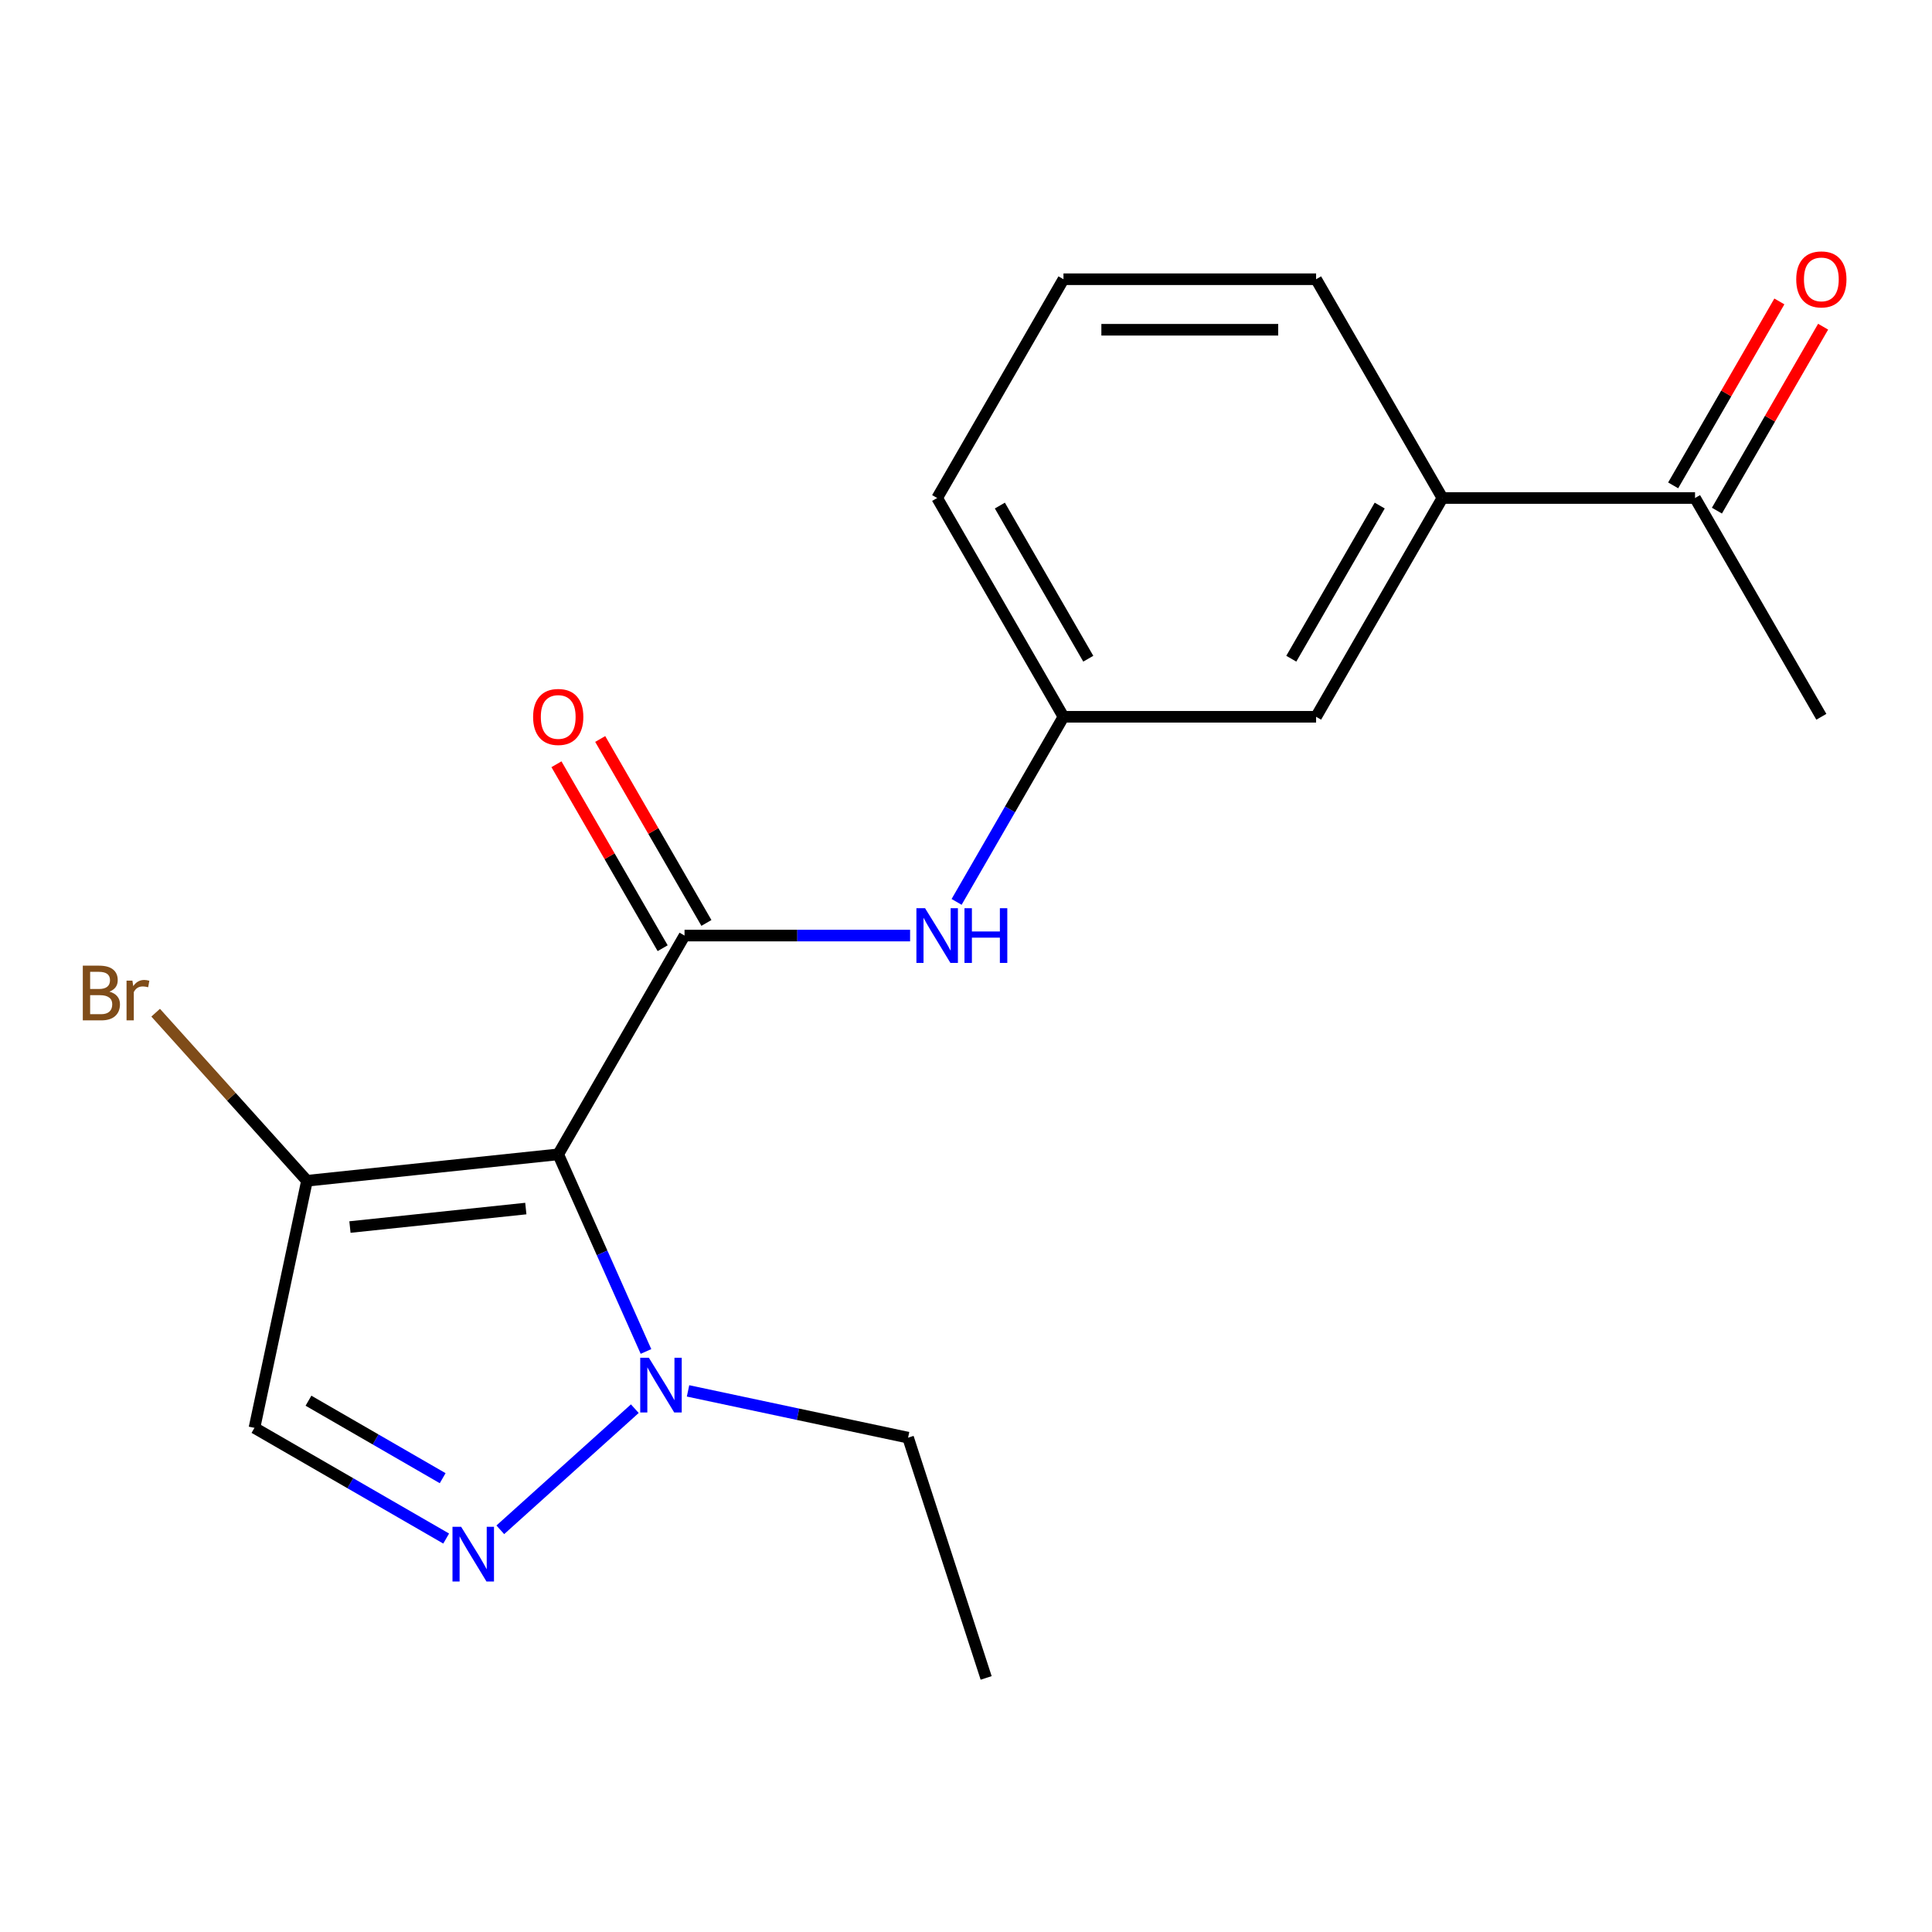 <?xml version='1.0' encoding='iso-8859-1'?>
<svg version='1.1' baseProfile='full'
              xmlns='http://www.w3.org/2000/svg'
                      xmlns:rdkit='http://www.rdkit.org/xml'
                      xmlns:xlink='http://www.w3.org/1999/xlink'
                  xml:space='preserve'
width='1000px' height='1000px' viewBox='0 0 1000 1000'>
<!-- END OF HEADER -->
<rect style='opacity:1.0;fill:#FFFFFF;stroke:none' width='1000' height='1000' x='0' y='0'> </rect>
<path class='bond-0' d='M 288.935,597.49 L 354.314,484.249' style='fill:none;fill-rule:evenodd;stroke:#000000;stroke-width:6px;stroke-linecap:butt;stroke-linejoin:miter;stroke-opacity:1' />
<path class='bond-2' d='M 288.935,597.49 L 311.647,648.502' style='fill:none;fill-rule:evenodd;stroke:#000000;stroke-width:6px;stroke-linecap:butt;stroke-linejoin:miter;stroke-opacity:1' />
<path class='bond-2' d='M 311.647,648.502 L 334.36,699.515' style='fill:none;fill-rule:evenodd;stroke:#0000FF;stroke-width:6px;stroke-linecap:butt;stroke-linejoin:miter;stroke-opacity:1' />
<path class='bond-3' d='M 288.935,597.49 L 158.893,611.158' style='fill:none;fill-rule:evenodd;stroke:#000000;stroke-width:6px;stroke-linecap:butt;stroke-linejoin:miter;stroke-opacity:1' />
<path class='bond-3' d='M 272.162,625.548 L 181.133,635.116' style='fill:none;fill-rule:evenodd;stroke:#000000;stroke-width:6px;stroke-linecap:butt;stroke-linejoin:miter;stroke-opacity:1' />
<path class='bond-5' d='M 354.314,484.249 L 412.689,484.249' style='fill:none;fill-rule:evenodd;stroke:#000000;stroke-width:6px;stroke-linecap:butt;stroke-linejoin:miter;stroke-opacity:1' />
<path class='bond-5' d='M 412.689,484.249 L 471.064,484.249' style='fill:none;fill-rule:evenodd;stroke:#0000FF;stroke-width:6px;stroke-linecap:butt;stroke-linejoin:miter;stroke-opacity:1' />
<path class='bond-7' d='M 365.638,477.711 L 338.153,430.106' style='fill:none;fill-rule:evenodd;stroke:#000000;stroke-width:6px;stroke-linecap:butt;stroke-linejoin:miter;stroke-opacity:1' />
<path class='bond-7' d='M 338.153,430.106 L 310.668,382.5' style='fill:none;fill-rule:evenodd;stroke:#FF0000;stroke-width:6px;stroke-linecap:butt;stroke-linejoin:miter;stroke-opacity:1' />
<path class='bond-7' d='M 342.99,490.787 L 315.505,443.182' style='fill:none;fill-rule:evenodd;stroke:#000000;stroke-width:6px;stroke-linecap:butt;stroke-linejoin:miter;stroke-opacity:1' />
<path class='bond-7' d='M 315.505,443.182 L 288.02,395.576' style='fill:none;fill-rule:evenodd;stroke:#FF0000;stroke-width:6px;stroke-linecap:butt;stroke-linejoin:miter;stroke-opacity:1' />
<path class='bond-1' d='M 258.956,791.824 L 328.582,729.133' style='fill:none;fill-rule:evenodd;stroke:#0000FF;stroke-width:6px;stroke-linecap:butt;stroke-linejoin:miter;stroke-opacity:1' />
<path class='bond-19' d='M 230.938,796.35 L 181.322,767.705' style='fill:none;fill-rule:evenodd;stroke:#0000FF;stroke-width:6px;stroke-linecap:butt;stroke-linejoin:miter;stroke-opacity:1' />
<path class='bond-19' d='M 181.322,767.705 L 131.707,739.059' style='fill:none;fill-rule:evenodd;stroke:#000000;stroke-width:6px;stroke-linecap:butt;stroke-linejoin:miter;stroke-opacity:1' />
<path class='bond-19' d='M 229.129,765.108 L 194.398,745.056' style='fill:none;fill-rule:evenodd;stroke:#0000FF;stroke-width:6px;stroke-linecap:butt;stroke-linejoin:miter;stroke-opacity:1' />
<path class='bond-19' d='M 194.398,745.056 L 159.667,725.005' style='fill:none;fill-rule:evenodd;stroke:#000000;stroke-width:6px;stroke-linecap:butt;stroke-linejoin:miter;stroke-opacity:1' />
<path class='bond-13' d='M 356.128,719.921 L 413.074,732.026' style='fill:none;fill-rule:evenodd;stroke:#0000FF;stroke-width:6px;stroke-linecap:butt;stroke-linejoin:miter;stroke-opacity:1' />
<path class='bond-13' d='M 413.074,732.026 L 470.021,744.13' style='fill:none;fill-rule:evenodd;stroke:#000000;stroke-width:6px;stroke-linecap:butt;stroke-linejoin:miter;stroke-opacity:1' />
<path class='bond-4' d='M 158.893,611.158 L 131.707,739.059' style='fill:none;fill-rule:evenodd;stroke:#000000;stroke-width:6px;stroke-linecap:butt;stroke-linejoin:miter;stroke-opacity:1' />
<path class='bond-12' d='M 158.893,611.158 L 119.73,567.663' style='fill:none;fill-rule:evenodd;stroke:#000000;stroke-width:6px;stroke-linecap:butt;stroke-linejoin:miter;stroke-opacity:1' />
<path class='bond-12' d='M 119.73,567.663 L 80.567,524.168' style='fill:none;fill-rule:evenodd;stroke:#7F4C19;stroke-width:6px;stroke-linecap:butt;stroke-linejoin:miter;stroke-opacity:1' />
<path class='bond-9' d='M 495.136,466.82 L 522.794,418.915' style='fill:none;fill-rule:evenodd;stroke:#0000FF;stroke-width:6px;stroke-linecap:butt;stroke-linejoin:miter;stroke-opacity:1' />
<path class='bond-9' d='M 522.794,418.915 L 550.452,371.009' style='fill:none;fill-rule:evenodd;stroke:#000000;stroke-width:6px;stroke-linecap:butt;stroke-linejoin:miter;stroke-opacity:1' />
<path class='bond-6' d='M 746.59,257.769 L 681.211,371.009' style='fill:none;fill-rule:evenodd;stroke:#000000;stroke-width:6px;stroke-linecap:butt;stroke-linejoin:miter;stroke-opacity:1' />
<path class='bond-6' d='M 714.135,261.679 L 668.37,340.947' style='fill:none;fill-rule:evenodd;stroke:#000000;stroke-width:6px;stroke-linecap:butt;stroke-linejoin:miter;stroke-opacity:1' />
<path class='bond-8' d='M 746.59,257.769 L 877.349,257.769' style='fill:none;fill-rule:evenodd;stroke:#000000;stroke-width:6px;stroke-linecap:butt;stroke-linejoin:miter;stroke-opacity:1' />
<path class='bond-20' d='M 746.59,257.769 L 681.211,144.529' style='fill:none;fill-rule:evenodd;stroke:#000000;stroke-width:6px;stroke-linecap:butt;stroke-linejoin:miter;stroke-opacity:1' />
<path class='bond-11' d='M 888.673,264.307 L 916.158,216.701' style='fill:none;fill-rule:evenodd;stroke:#000000;stroke-width:6px;stroke-linecap:butt;stroke-linejoin:miter;stroke-opacity:1' />
<path class='bond-11' d='M 916.158,216.701 L 943.643,169.096' style='fill:none;fill-rule:evenodd;stroke:#FF0000;stroke-width:6px;stroke-linecap:butt;stroke-linejoin:miter;stroke-opacity:1' />
<path class='bond-11' d='M 866.025,251.231 L 893.51,203.625' style='fill:none;fill-rule:evenodd;stroke:#000000;stroke-width:6px;stroke-linecap:butt;stroke-linejoin:miter;stroke-opacity:1' />
<path class='bond-11' d='M 893.51,203.625 L 920.995,156.02' style='fill:none;fill-rule:evenodd;stroke:#FF0000;stroke-width:6px;stroke-linecap:butt;stroke-linejoin:miter;stroke-opacity:1' />
<path class='bond-17' d='M 877.349,257.769 L 942.728,371.009' style='fill:none;fill-rule:evenodd;stroke:#000000;stroke-width:6px;stroke-linecap:butt;stroke-linejoin:miter;stroke-opacity:1' />
<path class='bond-10' d='M 550.452,371.009 L 681.211,371.009' style='fill:none;fill-rule:evenodd;stroke:#000000;stroke-width:6px;stroke-linecap:butt;stroke-linejoin:miter;stroke-opacity:1' />
<path class='bond-16' d='M 550.452,371.009 L 485.073,257.769' style='fill:none;fill-rule:evenodd;stroke:#000000;stroke-width:6px;stroke-linecap:butt;stroke-linejoin:miter;stroke-opacity:1' />
<path class='bond-16' d='M 563.293,340.947 L 517.528,261.679' style='fill:none;fill-rule:evenodd;stroke:#000000;stroke-width:6px;stroke-linecap:butt;stroke-linejoin:miter;stroke-opacity:1' />
<path class='bond-18' d='M 470.021,744.13 L 510.427,868.489' style='fill:none;fill-rule:evenodd;stroke:#000000;stroke-width:6px;stroke-linecap:butt;stroke-linejoin:miter;stroke-opacity:1' />
<path class='bond-14' d='M 681.211,144.529 L 550.452,144.529' style='fill:none;fill-rule:evenodd;stroke:#000000;stroke-width:6px;stroke-linecap:butt;stroke-linejoin:miter;stroke-opacity:1' />
<path class='bond-14' d='M 661.597,170.68 L 570.066,170.68' style='fill:none;fill-rule:evenodd;stroke:#000000;stroke-width:6px;stroke-linecap:butt;stroke-linejoin:miter;stroke-opacity:1' />
<path class='bond-15' d='M 550.452,144.529 L 485.073,257.769' style='fill:none;fill-rule:evenodd;stroke:#000000;stroke-width:6px;stroke-linecap:butt;stroke-linejoin:miter;stroke-opacity:1' />
<path  class='atom-2' d='M 238.687 790.278
L 247.967 805.278
Q 248.887 806.758, 250.367 809.438
Q 251.847 812.118, 251.927 812.278
L 251.927 790.278
L 255.687 790.278
L 255.687 818.598
L 251.807 818.598
L 241.847 802.198
Q 240.687 800.278, 239.447 798.078
Q 238.247 795.878, 237.887 795.198
L 237.887 818.598
L 234.207 818.598
L 234.207 790.278
L 238.687 790.278
' fill='#0000FF'/>
<path  class='atom-3' d='M 335.859 702.784
L 345.139 717.784
Q 346.059 719.264, 347.539 721.944
Q 349.019 724.624, 349.099 724.784
L 349.099 702.784
L 352.859 702.784
L 352.859 731.104
L 348.979 731.104
L 339.019 714.704
Q 337.859 712.784, 336.619 710.584
Q 335.419 708.384, 335.059 707.704
L 335.059 731.104
L 331.379 731.104
L 331.379 702.784
L 335.859 702.784
' fill='#0000FF'/>
<path  class='atom-6' d='M 478.813 470.089
L 488.093 485.089
Q 489.013 486.569, 490.493 489.249
Q 491.973 491.929, 492.053 492.089
L 492.053 470.089
L 495.813 470.089
L 495.813 498.409
L 491.933 498.409
L 481.973 482.009
Q 480.813 480.089, 479.573 477.889
Q 478.373 475.689, 478.013 475.009
L 478.013 498.409
L 474.333 498.409
L 474.333 470.089
L 478.813 470.089
' fill='#0000FF'/>
<path  class='atom-6' d='M 499.213 470.089
L 503.053 470.089
L 503.053 482.129
L 517.533 482.129
L 517.533 470.089
L 521.373 470.089
L 521.373 498.409
L 517.533 498.409
L 517.533 485.329
L 503.053 485.329
L 503.053 498.409
L 499.213 498.409
L 499.213 470.089
' fill='#0000FF'/>
<path  class='atom-8' d='M 275.935 371.089
Q 275.935 364.289, 279.295 360.489
Q 282.655 356.689, 288.935 356.689
Q 295.215 356.689, 298.575 360.489
Q 301.935 364.289, 301.935 371.089
Q 301.935 377.969, 298.535 381.889
Q 295.135 385.769, 288.935 385.769
Q 282.695 385.769, 279.295 381.889
Q 275.935 378.009, 275.935 371.089
M 288.935 382.569
Q 293.255 382.569, 295.575 379.689
Q 297.935 376.769, 297.935 371.089
Q 297.935 365.529, 295.575 362.729
Q 293.255 359.889, 288.935 359.889
Q 284.615 359.889, 282.255 362.689
Q 279.935 365.489, 279.935 371.089
Q 279.935 376.809, 282.255 379.689
Q 284.615 382.569, 288.935 382.569
' fill='#FF0000'/>
<path  class='atom-12' d='M 929.728 144.609
Q 929.728 137.809, 933.088 134.009
Q 936.448 130.209, 942.728 130.209
Q 949.008 130.209, 952.368 134.009
Q 955.728 137.809, 955.728 144.609
Q 955.728 151.489, 952.328 155.409
Q 948.928 159.289, 942.728 159.289
Q 936.488 159.289, 933.088 155.409
Q 929.728 151.529, 929.728 144.609
M 942.728 156.089
Q 947.048 156.089, 949.368 153.209
Q 951.728 150.289, 951.728 144.609
Q 951.728 139.049, 949.368 136.249
Q 947.048 133.409, 942.728 133.409
Q 938.408 133.409, 936.048 136.209
Q 933.728 139.009, 933.728 144.609
Q 933.728 150.329, 936.048 153.209
Q 938.408 156.089, 942.728 156.089
' fill='#FF0000'/>
<path  class='atom-13' d='M 56.618 513.265
Q 59.338 514.025, 60.698 515.705
Q 62.098 517.345, 62.098 519.785
Q 62.098 523.705, 59.578 525.945
Q 57.098 528.145, 52.378 528.145
L 42.858 528.145
L 42.858 499.825
L 51.218 499.825
Q 56.058 499.825, 58.498 501.785
Q 60.938 503.745, 60.938 507.345
Q 60.938 511.625, 56.618 513.265
M 46.658 503.025
L 46.658 511.905
L 51.218 511.905
Q 54.018 511.905, 55.458 510.785
Q 56.938 509.625, 56.938 507.345
Q 56.938 503.025, 51.218 503.025
L 46.658 503.025
M 52.378 524.945
Q 55.138 524.945, 56.618 523.625
Q 58.098 522.305, 58.098 519.785
Q 58.098 517.465, 56.458 516.305
Q 54.858 515.105, 51.778 515.105
L 46.658 515.105
L 46.658 524.945
L 52.378 524.945
' fill='#7F4C19'/>
<path  class='atom-13' d='M 68.538 507.585
L 68.978 510.425
Q 71.138 507.225, 74.658 507.225
Q 75.778 507.225, 77.298 507.625
L 76.698 510.985
Q 74.978 510.585, 74.018 510.585
Q 72.338 510.585, 71.218 511.265
Q 70.138 511.905, 69.258 513.465
L 69.258 528.145
L 65.498 528.145
L 65.498 507.585
L 68.538 507.585
' fill='#7F4C19'/>
</svg>
